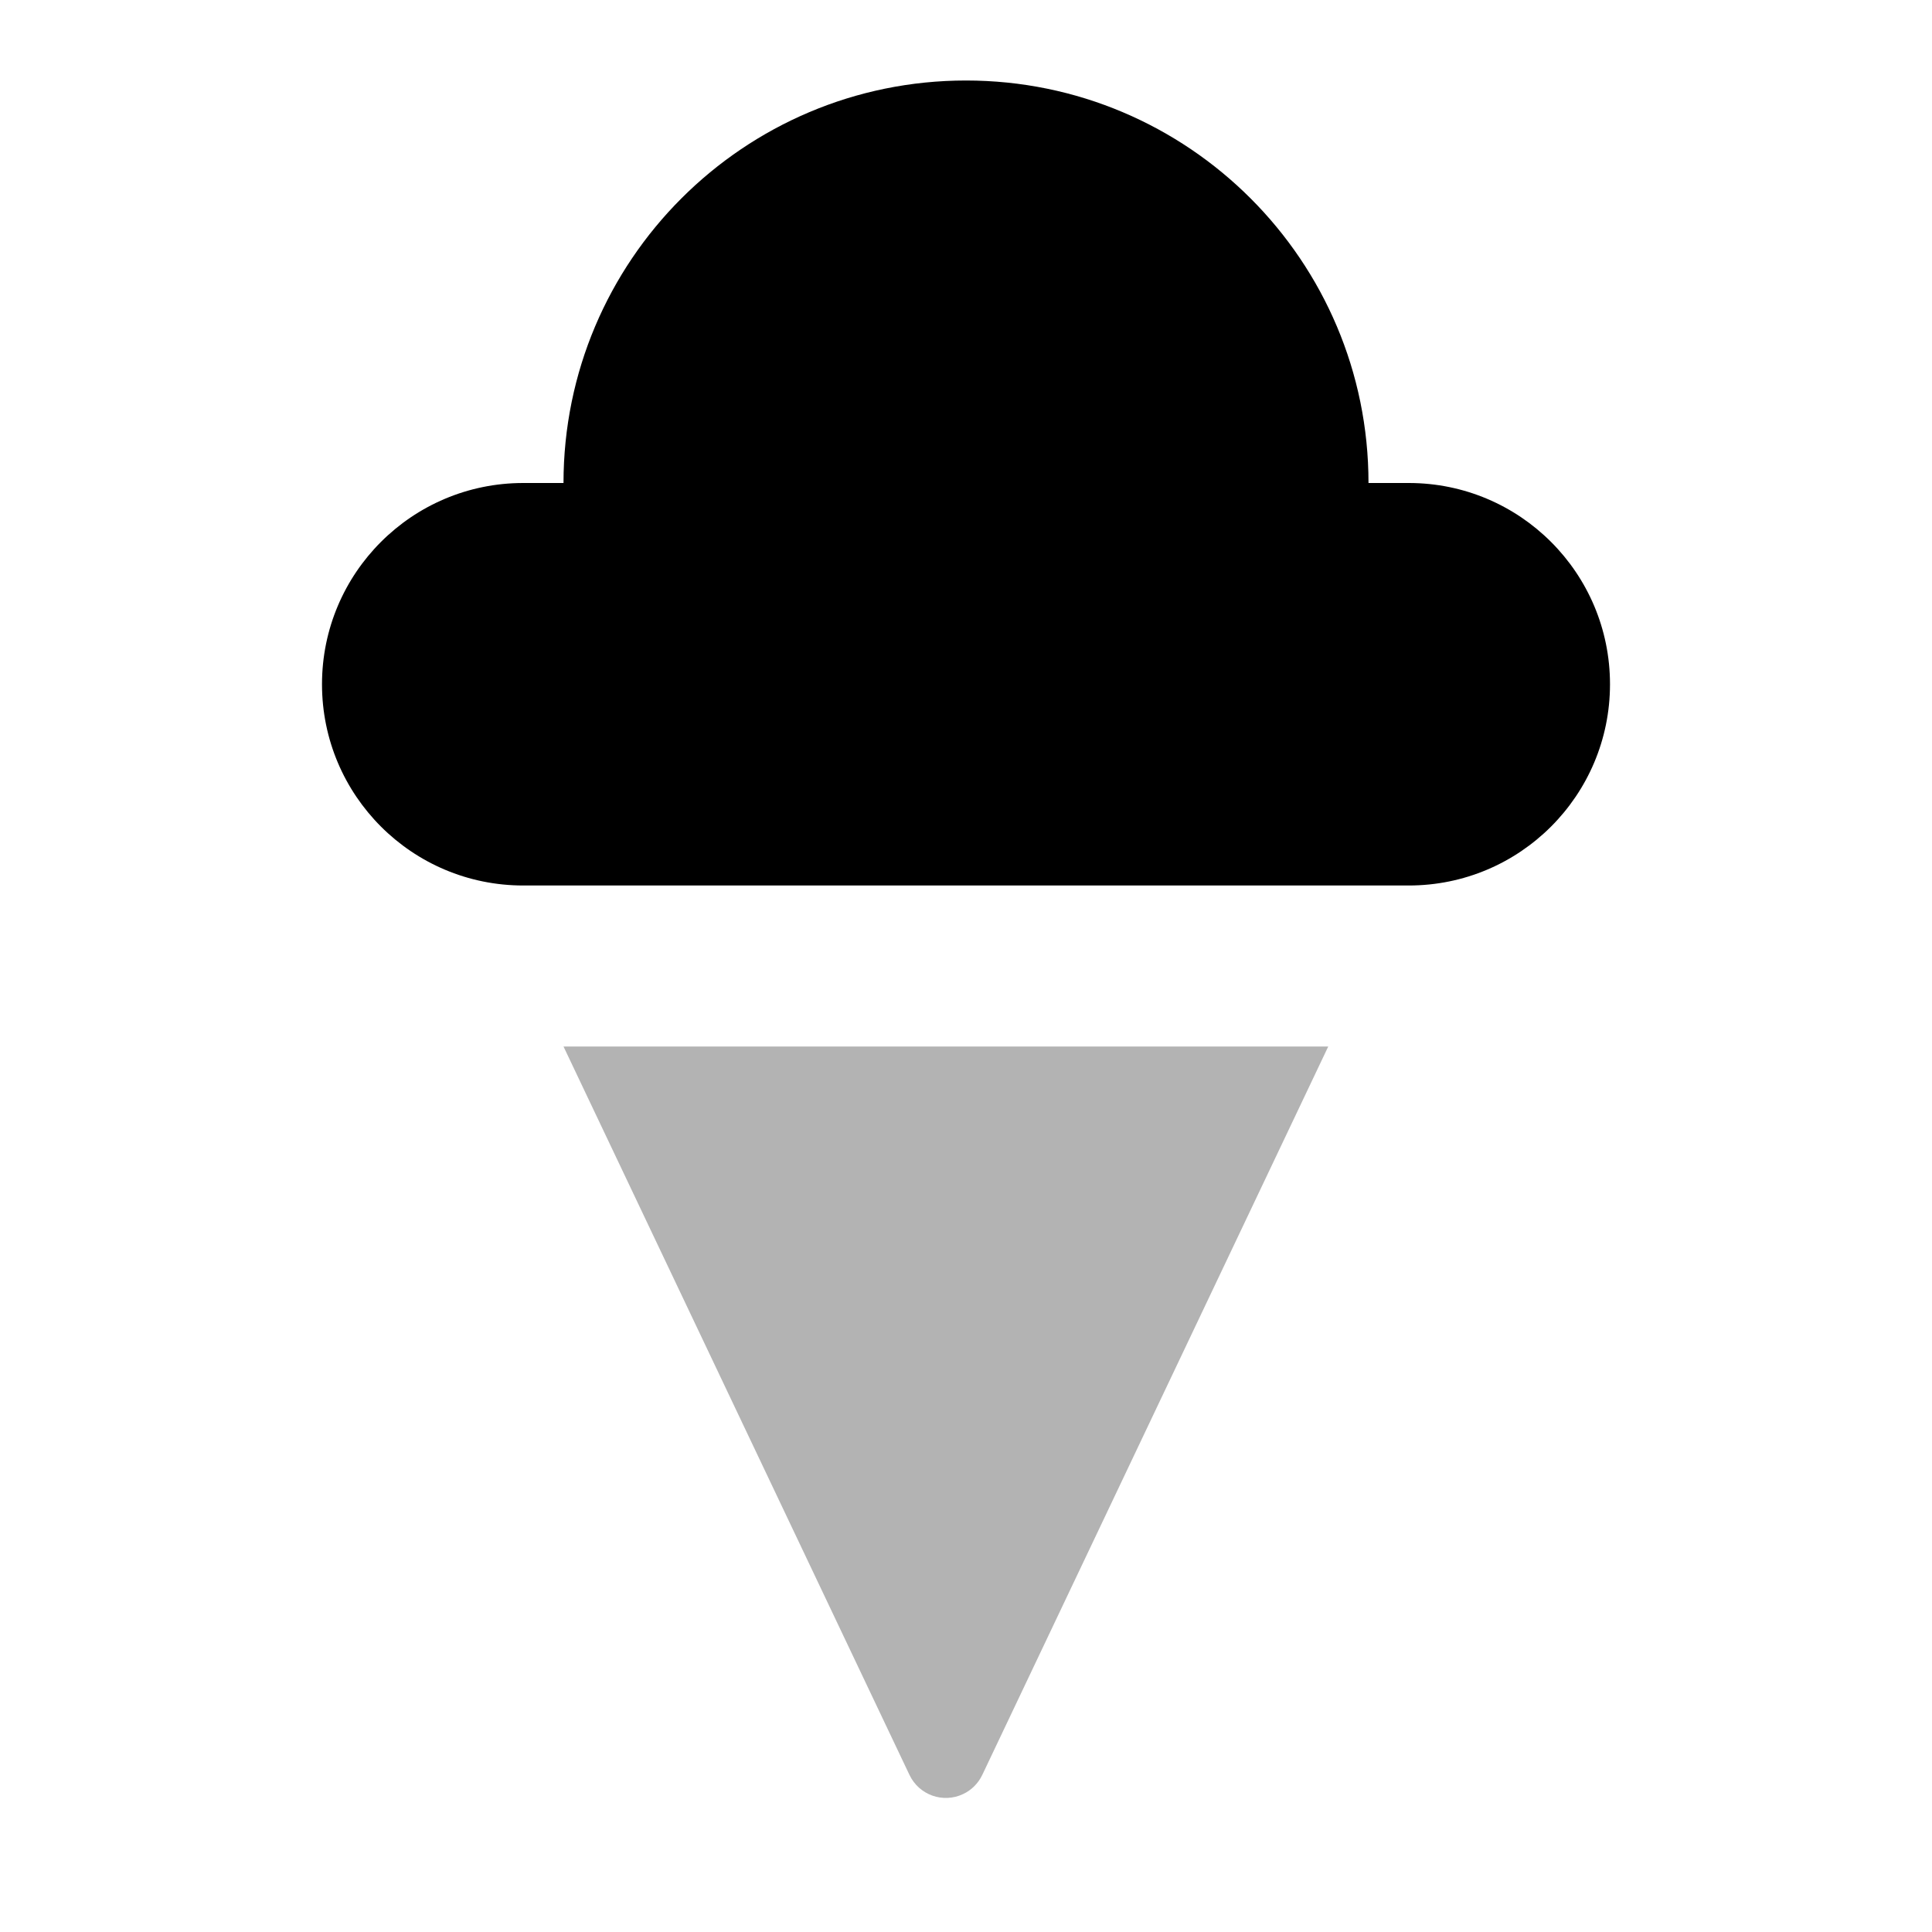 <?xml version="1.0" encoding="UTF-8"?>
<svg width="24px" height="24px" viewBox="0 0 24 24" version="1.1" xmlns="http://www.w3.org/2000/svg" xmlns:xlink="http://www.w3.org/1999/xlink">
    <!-- Generator: Sketch 50.2 (55047) - http://www.bohemiancoding.com/sketch -->
    <title>Stockholm-icons / Food / Ice-cream1</title>
    <desc>Created with Sketch.</desc>
    <defs></defs>
    <g id="Stockholm-icons-/-Food-/-Ice-cream1" stroke="none" stroke-width="1" fill="none" fill-rule="evenodd">
        <rect id="bound" x="0" y="0" width="24" height="24"></rect>
        <path d="M12.202,22.049 L16.5,13 L7,13 L11.298,22.049 C11.417,22.299 11.715,22.405 11.965,22.286 C12.069,22.237 12.152,22.153 12.202,22.049 Z" id="Path-51" fill="#000000" opacity="0.3"></path>
        <path d="M17,6 L17.5,6 C18.881,6 20,7.119 20,8.5 C20,9.881 18.881,11 17.5,11 L6.5,11 C5.119,11 4,9.881 4,8.5 C4,7.119 5.119,6 6.5,6 L7,6 C7,3.239 9.239,1 12,1 C14.761,1 17,3.239 17,6 Z" id="Combined-Shape" fill="#000000"></path>
    </g>
</svg>